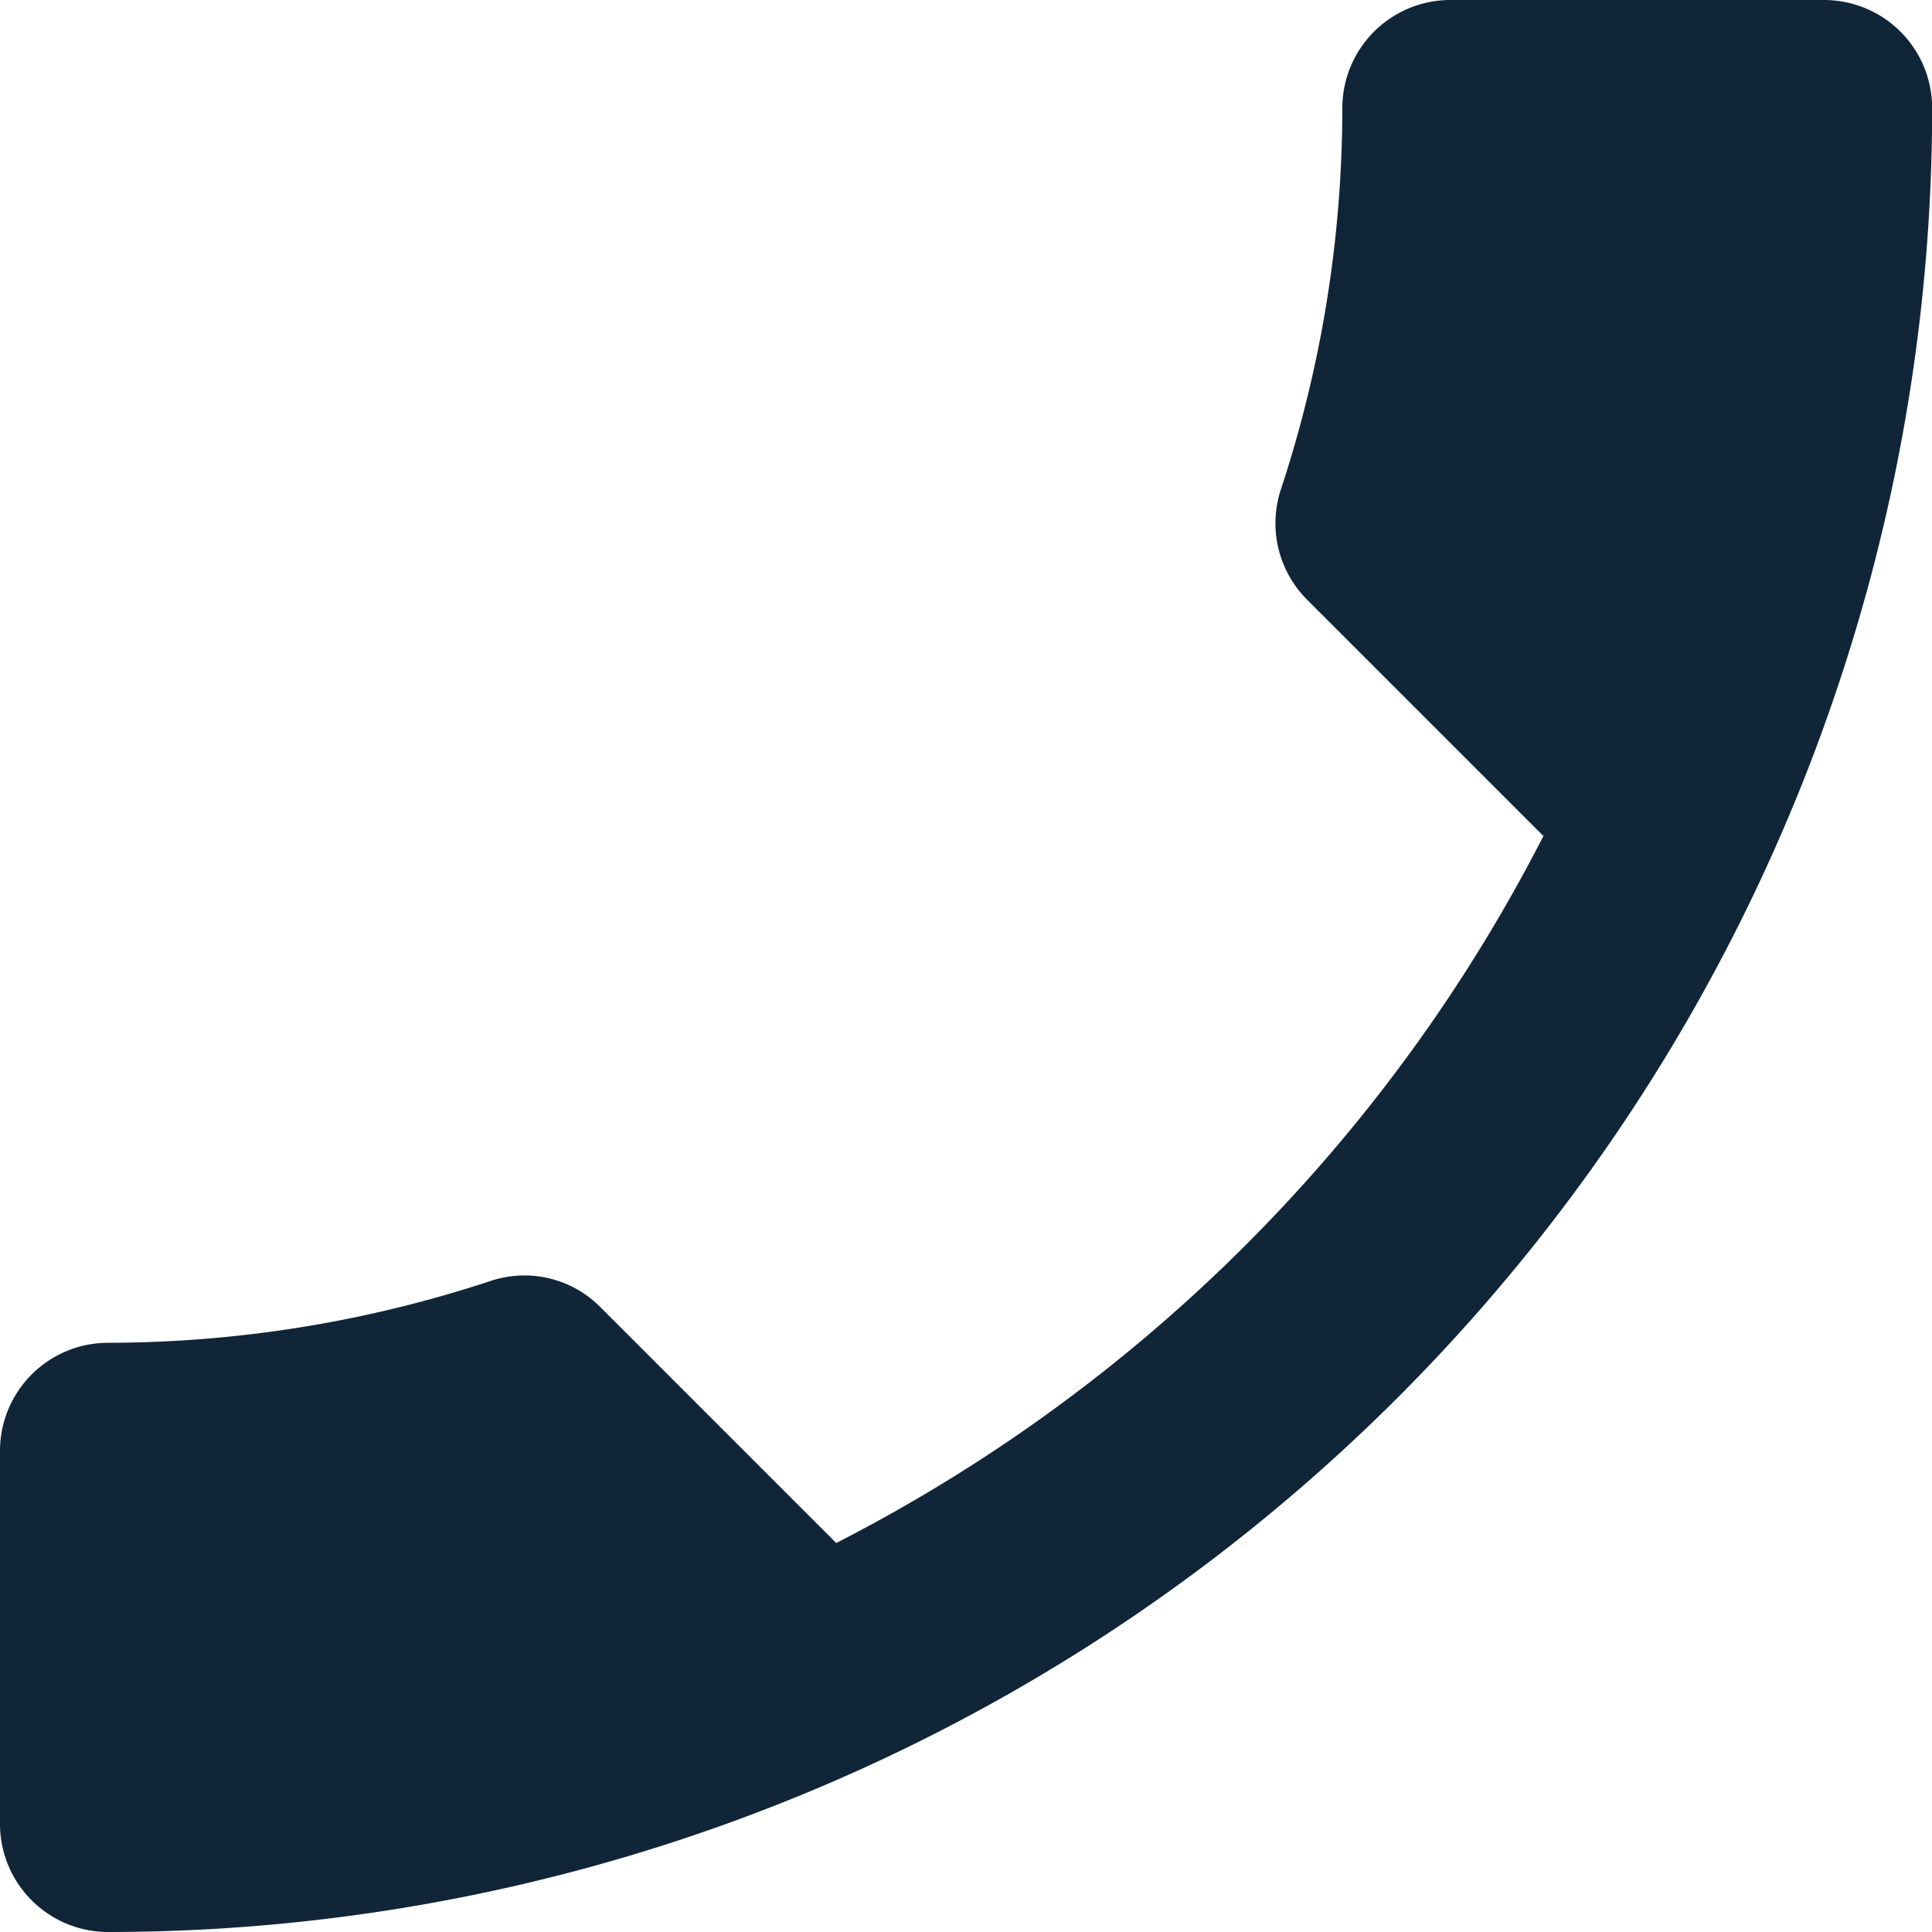 <svg xmlns="http://www.w3.org/2000/svg" width="12.506" height="12.506" viewBox="0 0 12.506 12.506">
  <path id="Path_206" data-name="Path 206" d="M12.991,8.412,11.463,6.884a.7.7,0,0,1-.174-.709,7.893,7.893,0,0,0,.4-2.48A.7.7,0,0,1,12.38,3h2.432a.7.7,0,0,1,.695.695A11.811,11.811,0,0,1,3.695,15.506.7.7,0,0,1,3,14.812V12.387a.7.7,0,0,1,.695-.695,7.926,7.926,0,0,0,2.48-.4.691.691,0,0,1,.709.167l1.529,1.529a10.525,10.525,0,0,0,4.579-4.579Z" transform="translate(-3 -3)" fill="#102537"/>
</svg>
